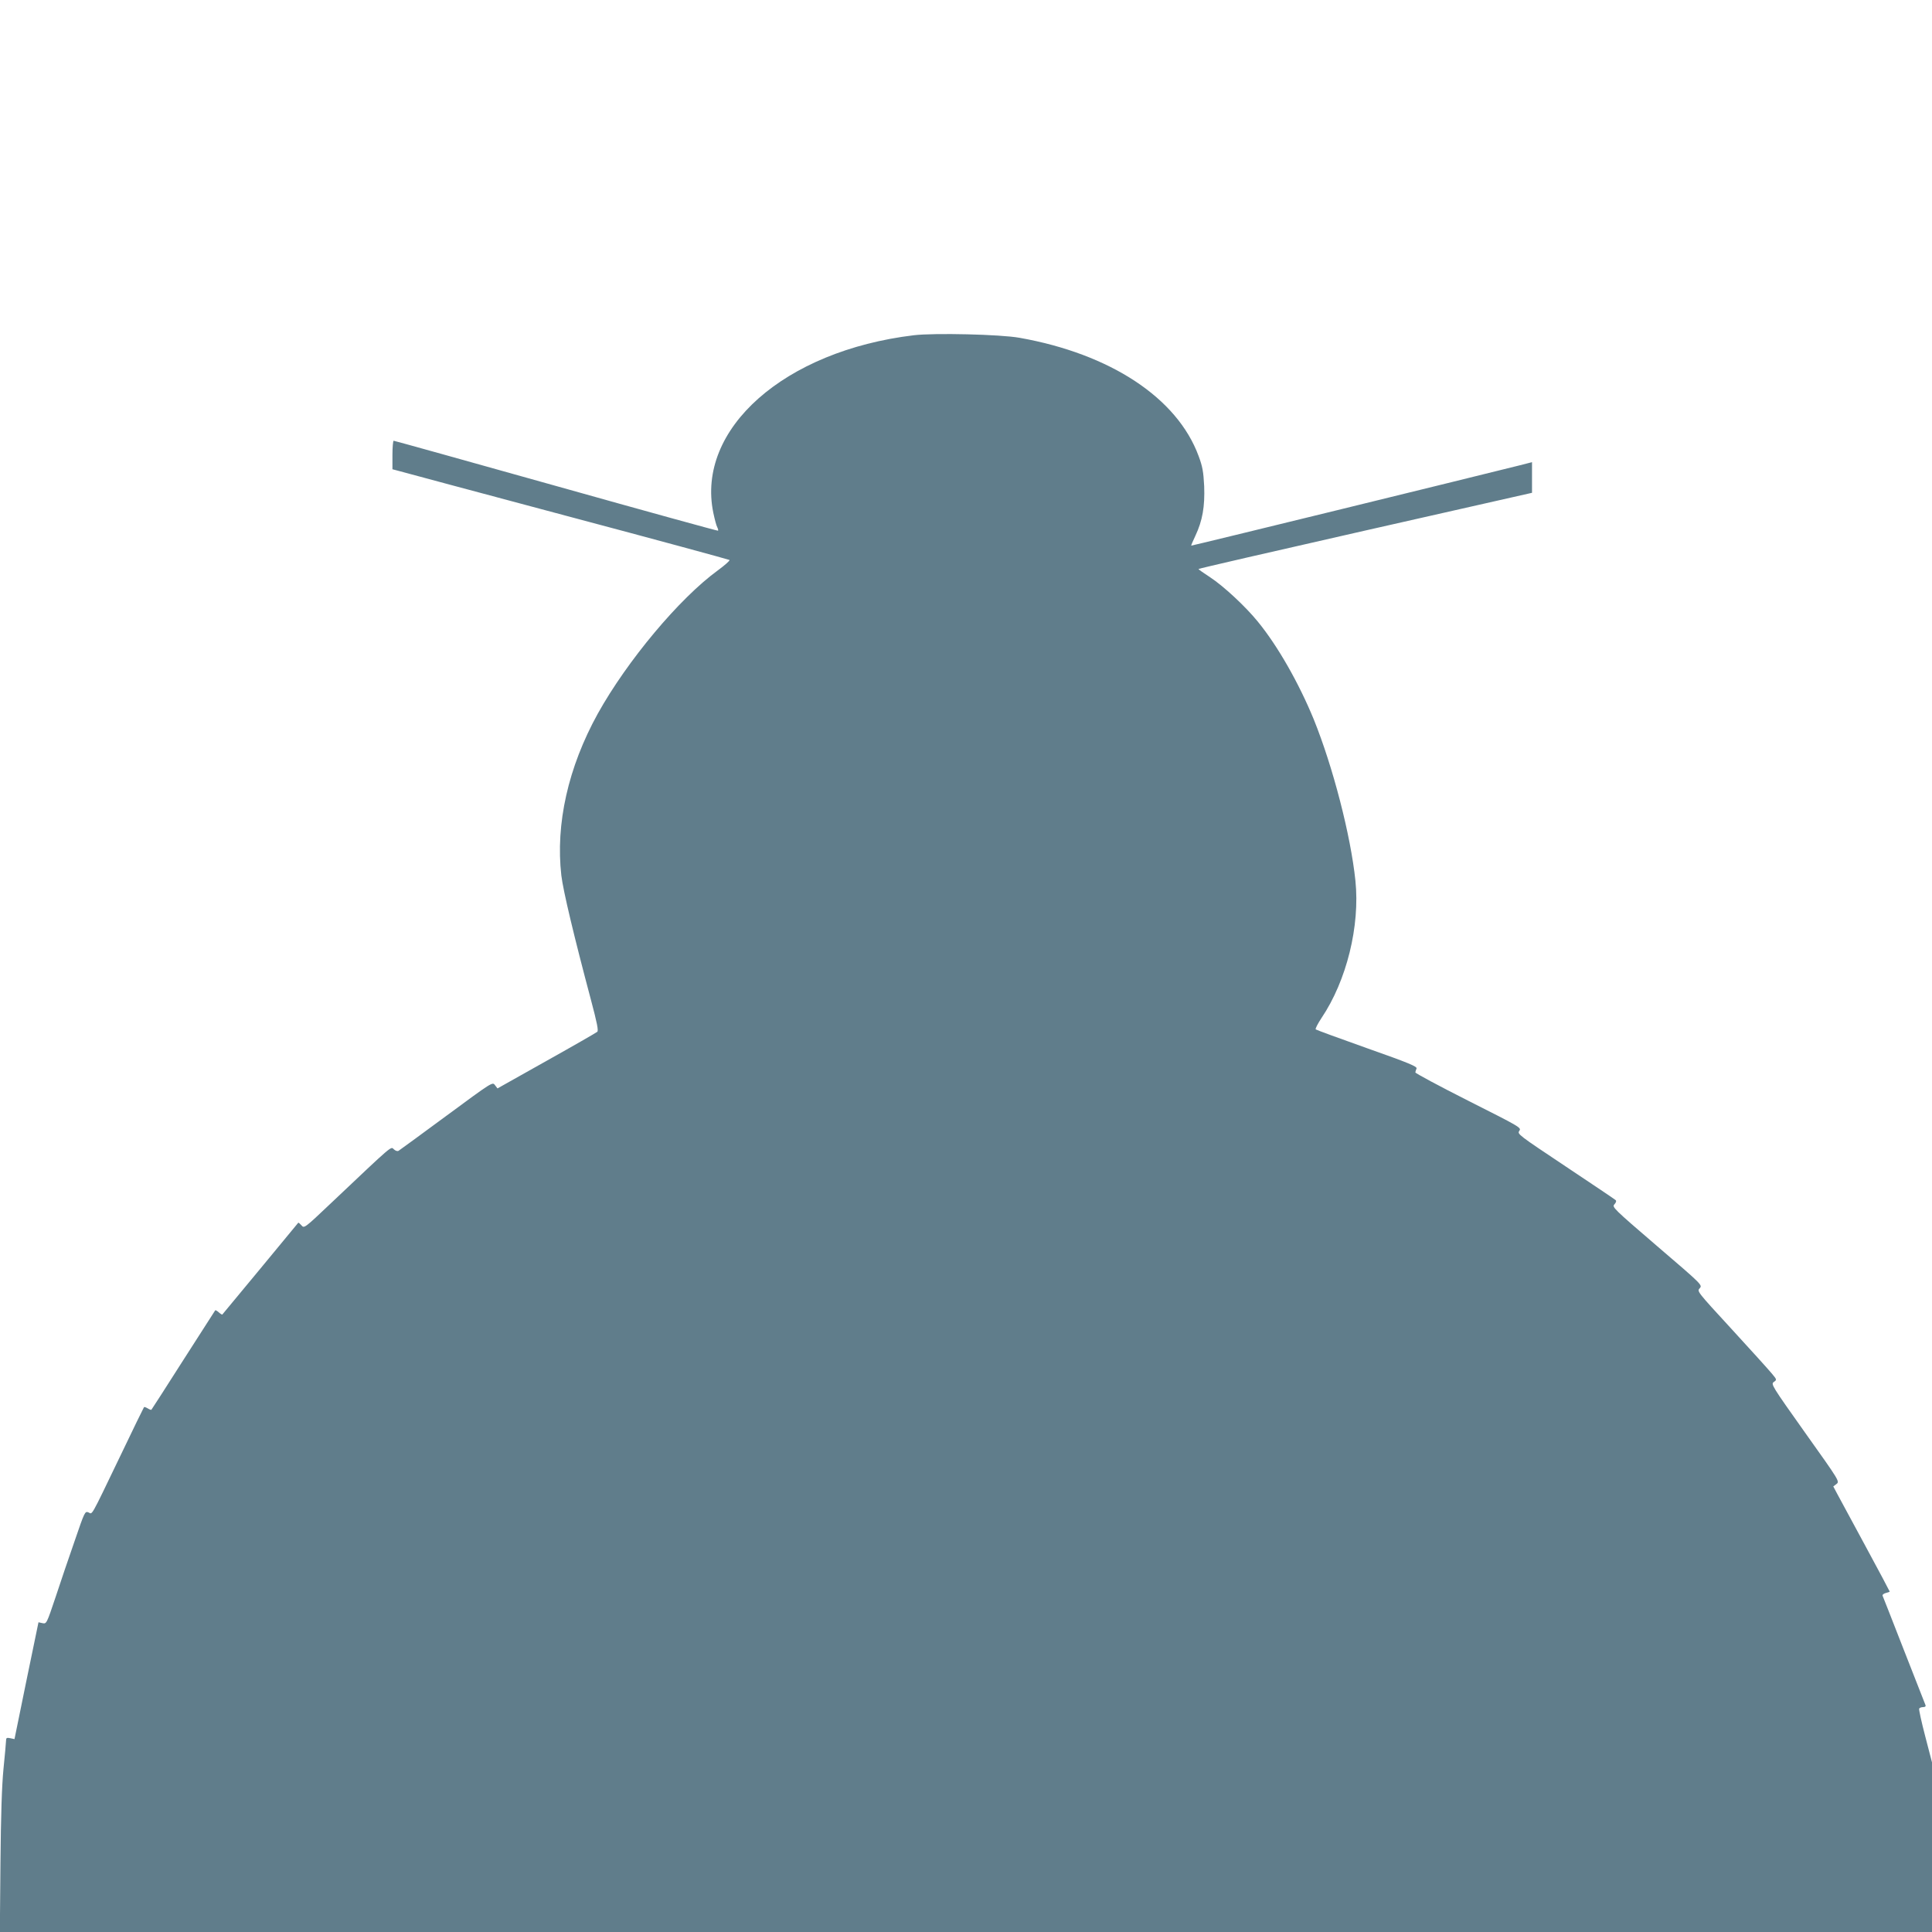 <?xml version="1.0" standalone="no"?>
<!DOCTYPE svg PUBLIC "-//W3C//DTD SVG 20010904//EN"
 "http://www.w3.org/TR/2001/REC-SVG-20010904/DTD/svg10.dtd">
<svg version="1.0" xmlns="http://www.w3.org/2000/svg"
 width="1280pt" height="1280pt" viewBox="0 0 1280 1280"
 preserveAspectRatio="xMidYMid meet">
<g transform="translate(0,1280) scale(0.1,-0.1)"
fill="#607d8b" stroke="none">
<path d="M6055 10579 c-859 -103 -1444 -621 -1329 -1177 9 -42 20 -85 26 -95
5 -10 8 -21 5 -23 -2 -2 -485 131 -1072 296 -588 165 -1072 300 -1077 300 -4
0 -8 -43 -8 -95 l0 -94 38 -10 c20 -6 521 -140 1112 -298 591 -157 1079 -290
1083 -293 4 -4 -30 -34 -76 -68 -255 -185 -602 -600 -797 -951 -196 -355 -280
-730 -241 -1071 12 -102 86 -411 195 -820 42 -158 52 -208 43 -216 -7 -6 -158
-93 -337 -193 l-324 -182 -17 22 c-16 22 -17 21 -321 -203 -167 -123 -310
-228 -317 -232 -7 -5 -20 -1 -31 9 -22 20 3 41 -420 -359 -174 -165 -175 -165
-193 -144 -10 11 -19 19 -21 17 -6 -8 -499 -604 -503 -608 -1 -2 -12 4 -23 14
-11 10 -22 16 -24 14 -1 -2 -96 -150 -211 -329 -114 -179 -209 -327 -212 -330
-2 -2 -13 2 -24 9 -12 7 -23 11 -25 8 -2 -2 -73 -147 -157 -323 -204 -424
-183 -385 -211 -374 -23 9 -25 5 -91 -188 -38 -108 -95 -277 -127 -374 -59
-176 -60 -177 -86 -172 l-27 6 -80 -387 -79 -387 -28 6 c-24 5 -28 2 -28 -17
0 -12 -8 -96 -17 -187 -11 -114 -17 -306 -20 -622 l-4 -458 6400 0 6401 0 0
562 0 562 -45 173 c-25 96 -43 178 -40 183 3 6 15 10 27 10 12 0 18 5 15 13
-3 6 -66 170 -142 362 -75 193 -139 355 -142 362 -3 7 6 15 21 19 14 3 26 8
26 9 0 2 -72 138 -161 302 -89 164 -173 320 -187 346 l-26 49 21 16 c22 17 21
19 -207 339 -223 314 -228 323 -208 337 21 15 21 15 -15 58 -20 24 -139 156
-265 293 -228 248 -230 250 -211 270 19 21 17 23 -282 279 -291 250 -300 259
-283 277 11 12 14 23 8 28 -5 5 -154 105 -331 223 -315 210 -322 215 -307 236
14 21 9 24 -338 199 -194 98 -352 183 -351 188 1 6 4 17 8 26 5 13 -52 37
-327 134 -183 65 -336 121 -341 125 -4 4 13 37 38 75 167 248 256 610 225 910
-31 300 -149 755 -276 1069 -99 241 -239 487 -371 648 -81 100 -228 236 -315
293 -43 28 -77 52 -78 55 0 3 497 117 1105 255 l1105 250 0 101 0 102 -82 -21
c-328 -82 -2174 -534 -2176 -532 -1 1 11 31 28 66 47 100 63 193 58 328 -5 97
-11 130 -37 200 -142 385 -584 676 -1186 783 -128 23 -565 33 -700 17z"/>
</g>
</svg>
